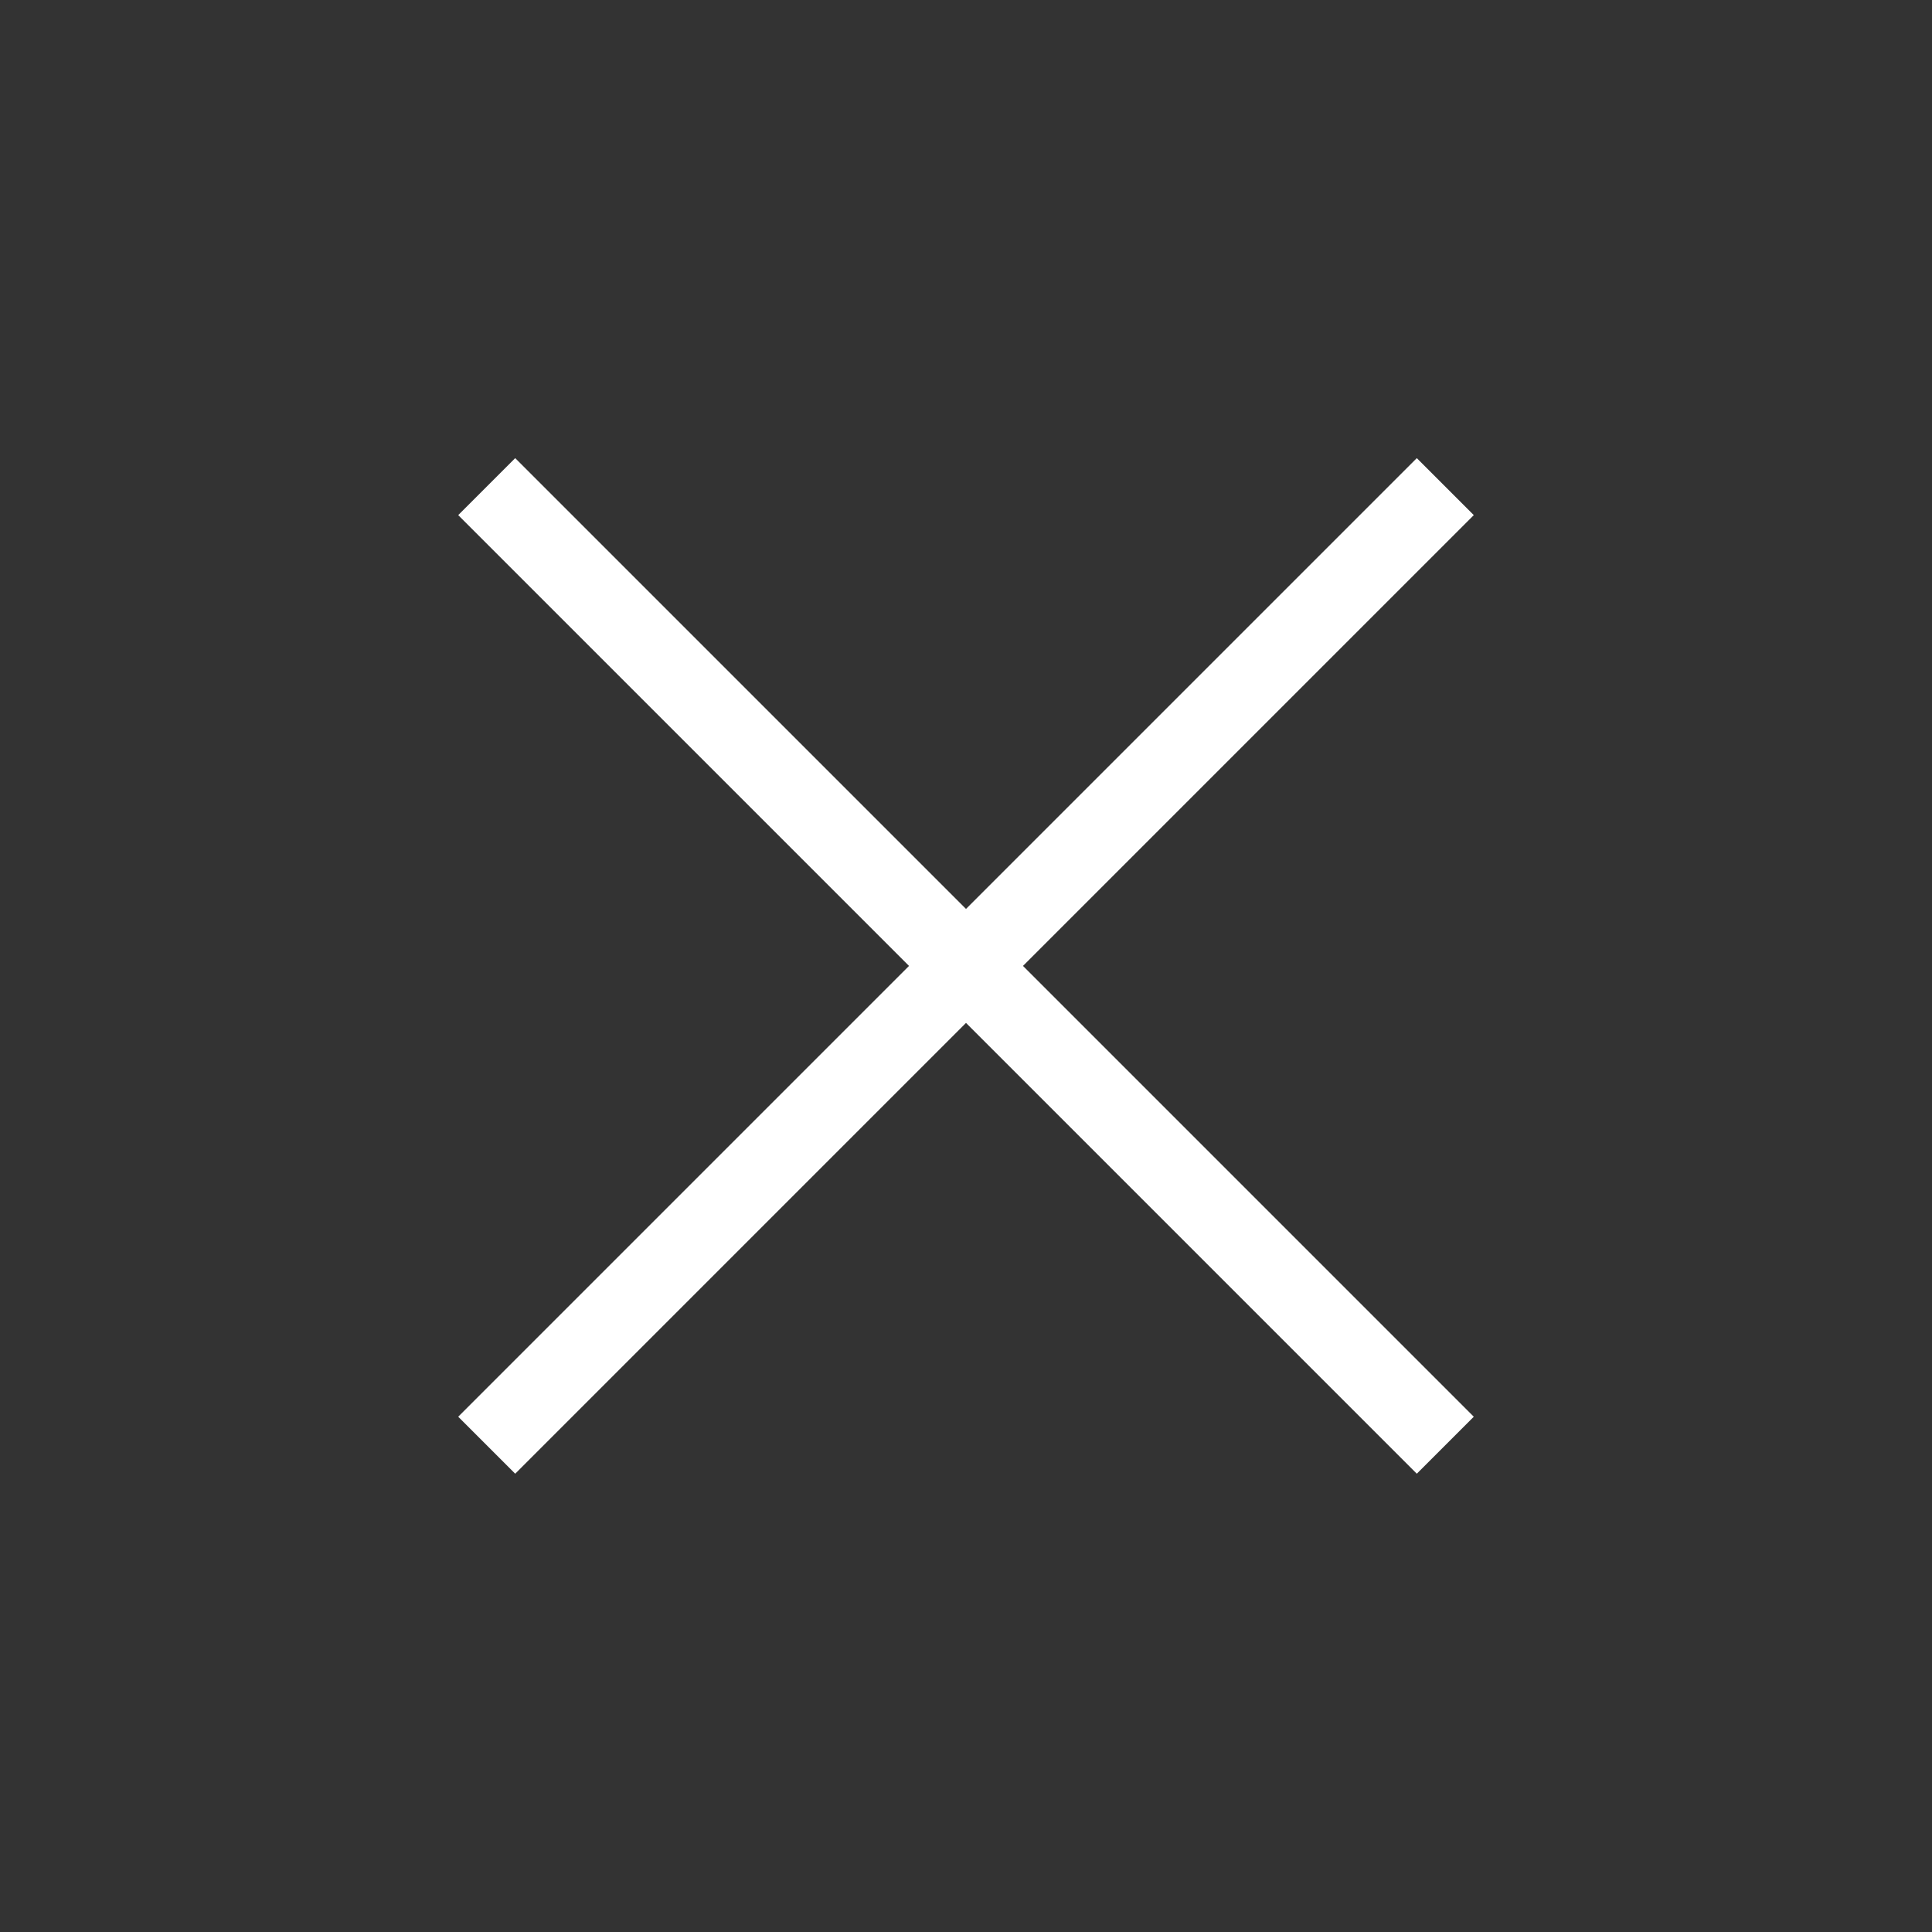 <?xml version="1.0" encoding="UTF-8"?> <svg xmlns="http://www.w3.org/2000/svg" width="24" height="24" viewBox="0 0 24 24" fill="none"><rect x="0" y="0" width="24" height="24" fill="#333333" stroke="none"/><path d="M6.4 18.307L5.692 17.599L11.292 11.999L5.692 6.399L6.4 5.691L12 11.291L17.6 5.691L18.308 6.399L12.708 11.999L18.308 17.599L17.6 18.307L12 12.707L6.4 18.307Z" fill="white"></path></svg> 